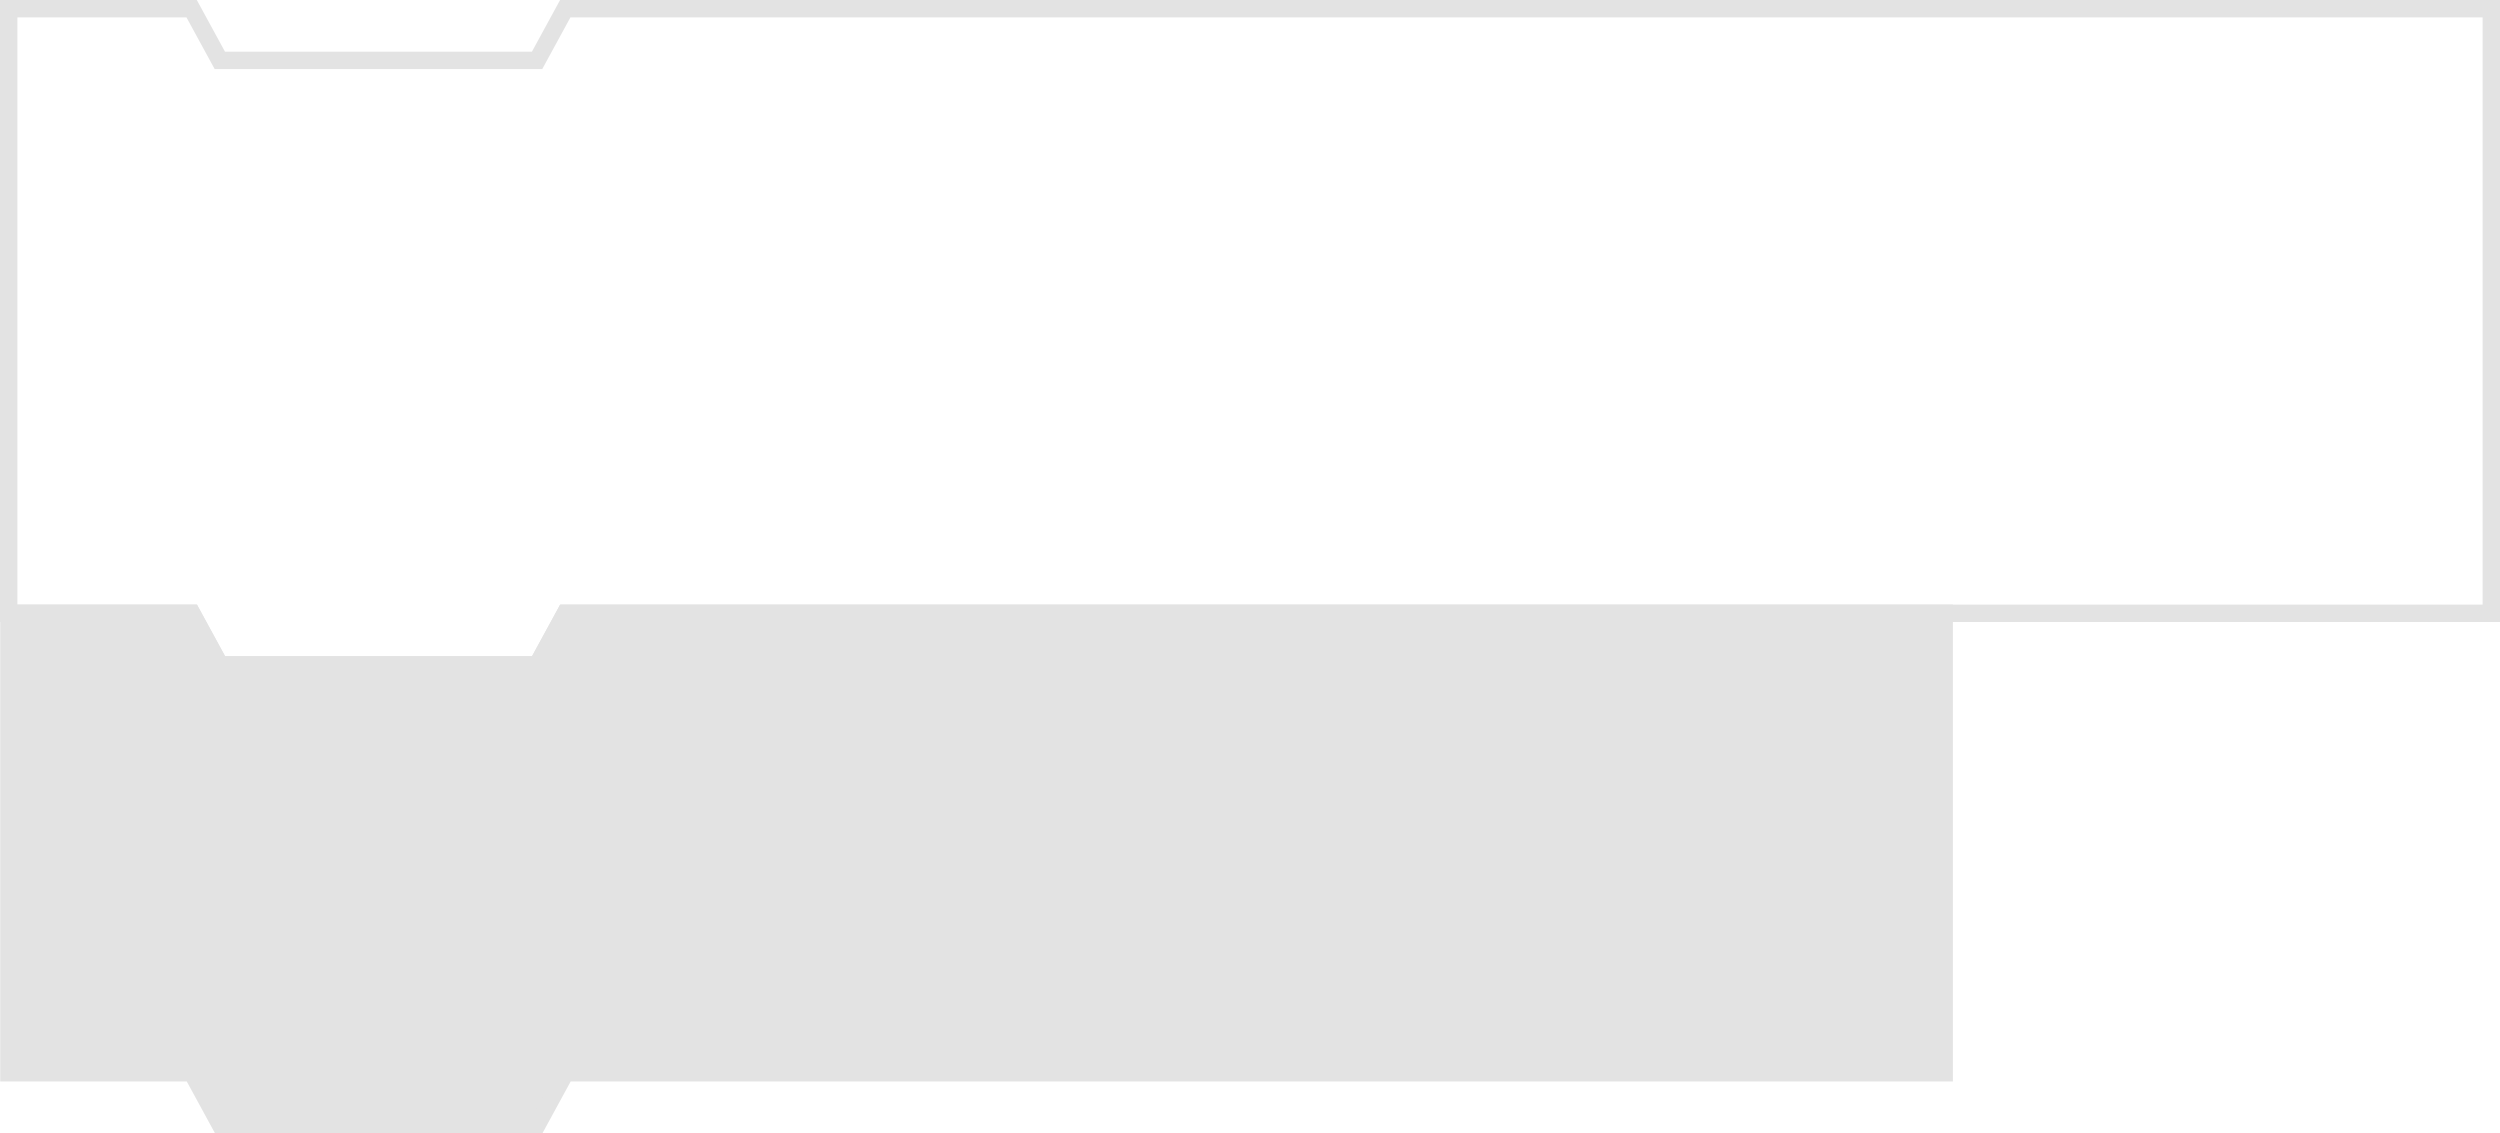 <svg xmlns="http://www.w3.org/2000/svg" width="502.947" height="227.965" viewBox="0 0 502.947 227.965">
  <g id="グループ_253" data-name="グループ 253" transform="translate(0 -0.001)">
    <path id="パス_1856" data-name="パス 1856" d="M109.088,13.9l5.669-10.4h384.69V121.63H112.679l-5.669,10.4H45.264l-5.67-10.4H3.5V3.5H37.516l5.67,10.4ZM112.679,0,107.01,10.4H45.264L39.594,0H0V125.13H37.516l5.67,10.4h65.9l5.669-10.4h388.19V0Z" fill="#e3e3e3"/>
    <path id="パス_1857" data-name="パス 1857" d="M108.092,133.777H44.269l-5.67-10.4H1.794v92.438H38.61l5.669,10.4H108.1l5.669-10.4H391.134V123.38H113.761Z" fill="#e3e3e3"/>
    <path id="パス_1858" data-name="パス 1858" d="M109.131,135.528l5.669-10.4H389.384v88.937H112.733l-5.668,10.4H45.318l-5.669-10.4H3.544V125.129H37.56l5.669,10.4Zm3.591-13.9-5.67,10.4H45.307l-5.669-10.4H.044v95.937H37.571l5.669,10.4h65.9l5.668-10.4H392.884V121.629Z" fill="#e3e3e3"/>
  </g>
</svg>
